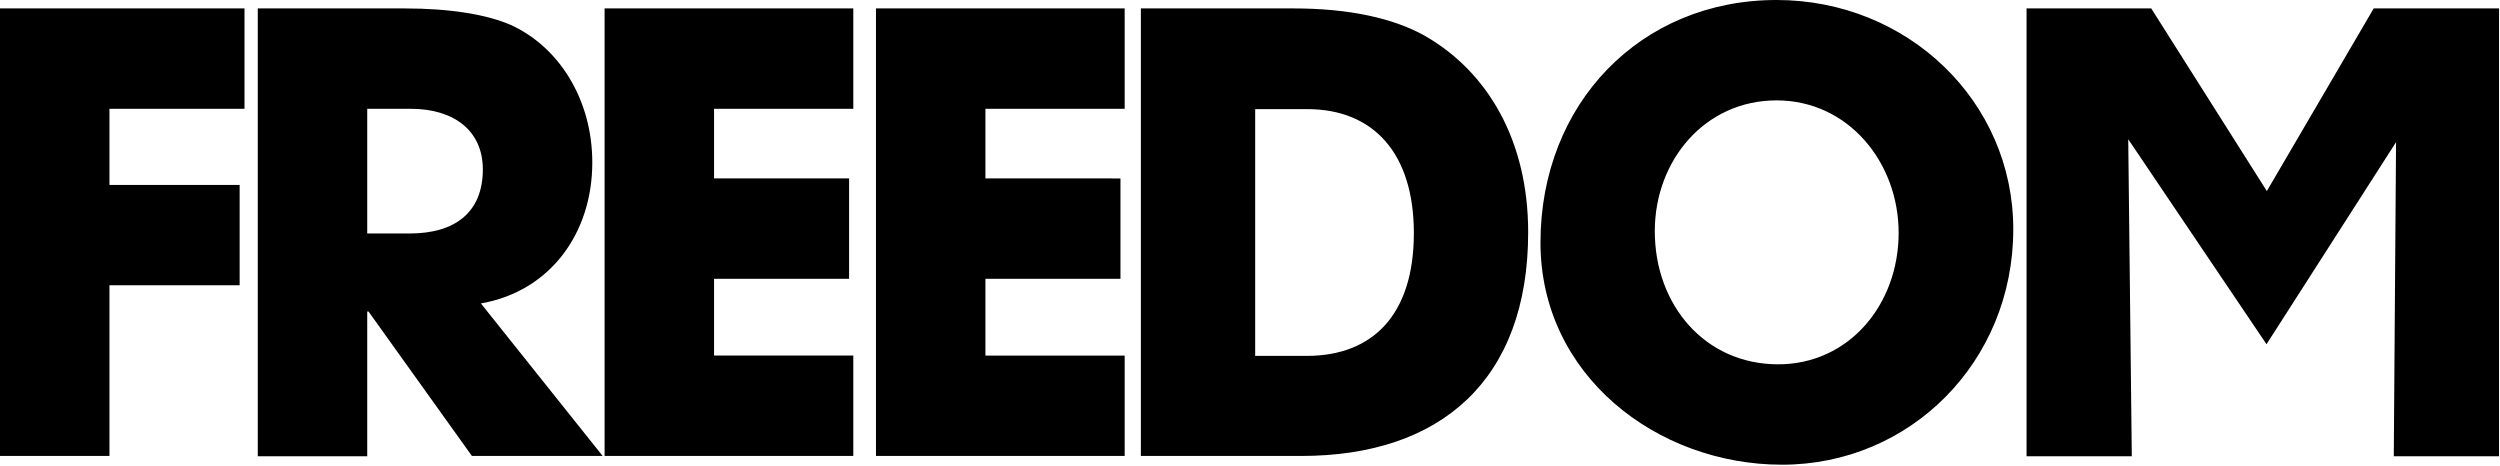 <svg xmlns="http://www.w3.org/2000/svg" width="772" height="144" fill="none"><g fill="#000" clip-path="url(#a)"><path d="M0 140.9V2.6h75.5v31H33.8v23.5H74v31H33.8v52.7H0v.1ZM145.8 140.9l-32-44.7h-.4v44.7H79.6V2.6h45.2c14.4 0 25.4 1.9 32.7 5 15 6.7 25.4 23 25.4 42.6 0 21.9-13.1 39.8-34.4 43.5l37.6 47.1h-40.3v.1Zm-19.3-68.8c14 0 22.6-6.5 22.6-19.8 0-12-9-18.7-22.2-18.7h-13.5v38.5h13.1ZM186.7 140.9V2.6h76.8v31h-43v21.5h41.7v31h-41.7v23.7h43v31h-76.8v.1ZM270.5 140.9V2.6h76.8v31h-43v21.5H346v31h-41.7v23.7h43v31h-76.8v.1ZM352.3 140.9V2.6h47.1c17.2 0 30.8 3 40.5 8.4 19.6 11.2 32 32.5 32 60.7 0 45.6-26.9 69.1-70.1 69.1h-49.5v.1Zm51.2-31c20.4 0 33.1-12.7 33.1-37.9 0-24.7-12.5-38.3-32.9-38.3h-16.1v76.2h15.9ZM475.7 74.9c0-42.8 30.8-74.9 72.9-74.9 40.4 0 73.1 31.2 73.1 70.8 0 40.9-31.8 72.7-71.4 72.7-38.6 0-74.6-27.6-74.6-68.6Zm110.6-3c0-21.7-15.5-40.9-37.7-40.9-22.1 0-37.6 18.5-37.6 40.4 0 22.8 15.5 41.1 38.1 41.1 21.9 0 37.2-18.5 37.2-40.6ZM739.2 140.9l.7-97-40 62.4L657.2 43l1.1 97.9h-32.5V2.6h38.5L700 59l33-56.4h38.7v138.3h-32.5Z"/></g><defs><clipPath id="a"><path fill="#fff" d="M0 0h772v144H0z"/></clipPath></defs></svg>